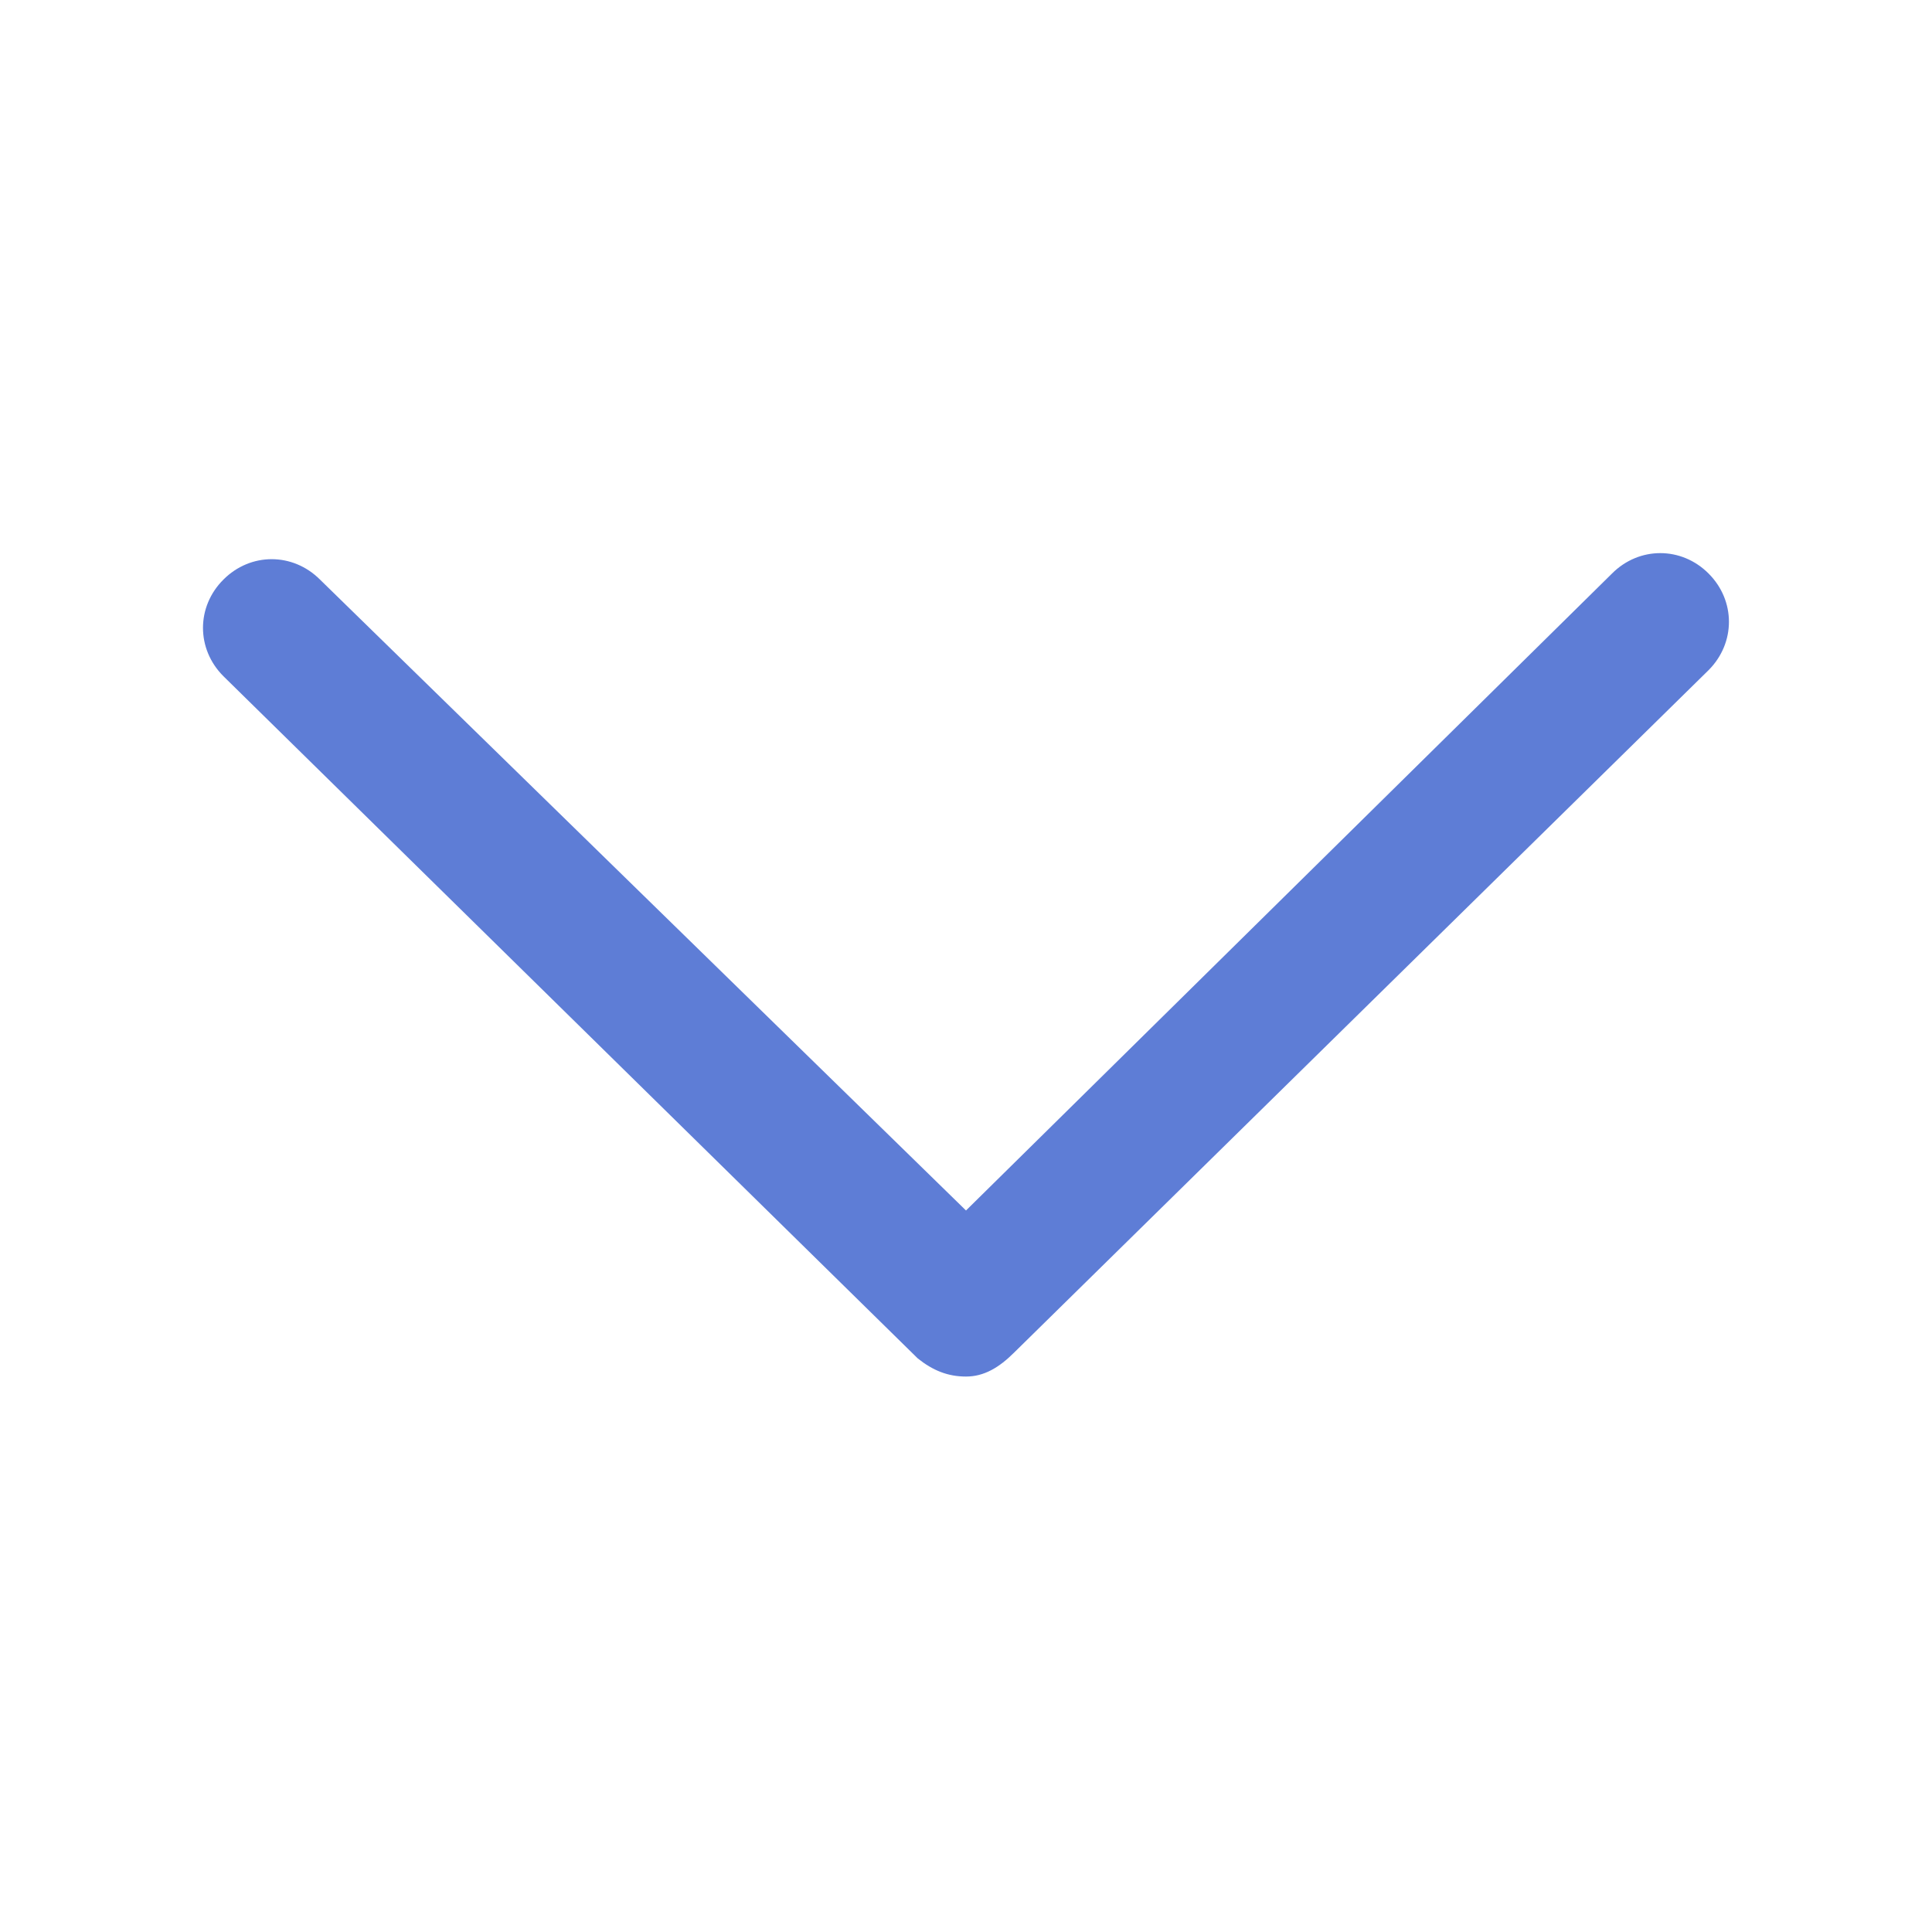 <svg width="22" height="22" viewBox="0 0 22 22" fill="none" xmlns="http://www.w3.org/2000/svg">
<path d="M11 15.675C10.794 15.675 10.622 15.606 10.45 15.468L2.544 7.7C2.234 7.39 2.234 6.909 2.544 6.6C2.853 6.29 3.334 6.29 3.644 6.6L11 13.784L18.356 6.531C18.665 6.221 19.147 6.221 19.456 6.531C19.765 6.84 19.765 7.321 19.456 7.631L11.55 15.4C11.378 15.572 11.206 15.675 11 15.675Z" fill="#5E7DD6"/>
</svg>
